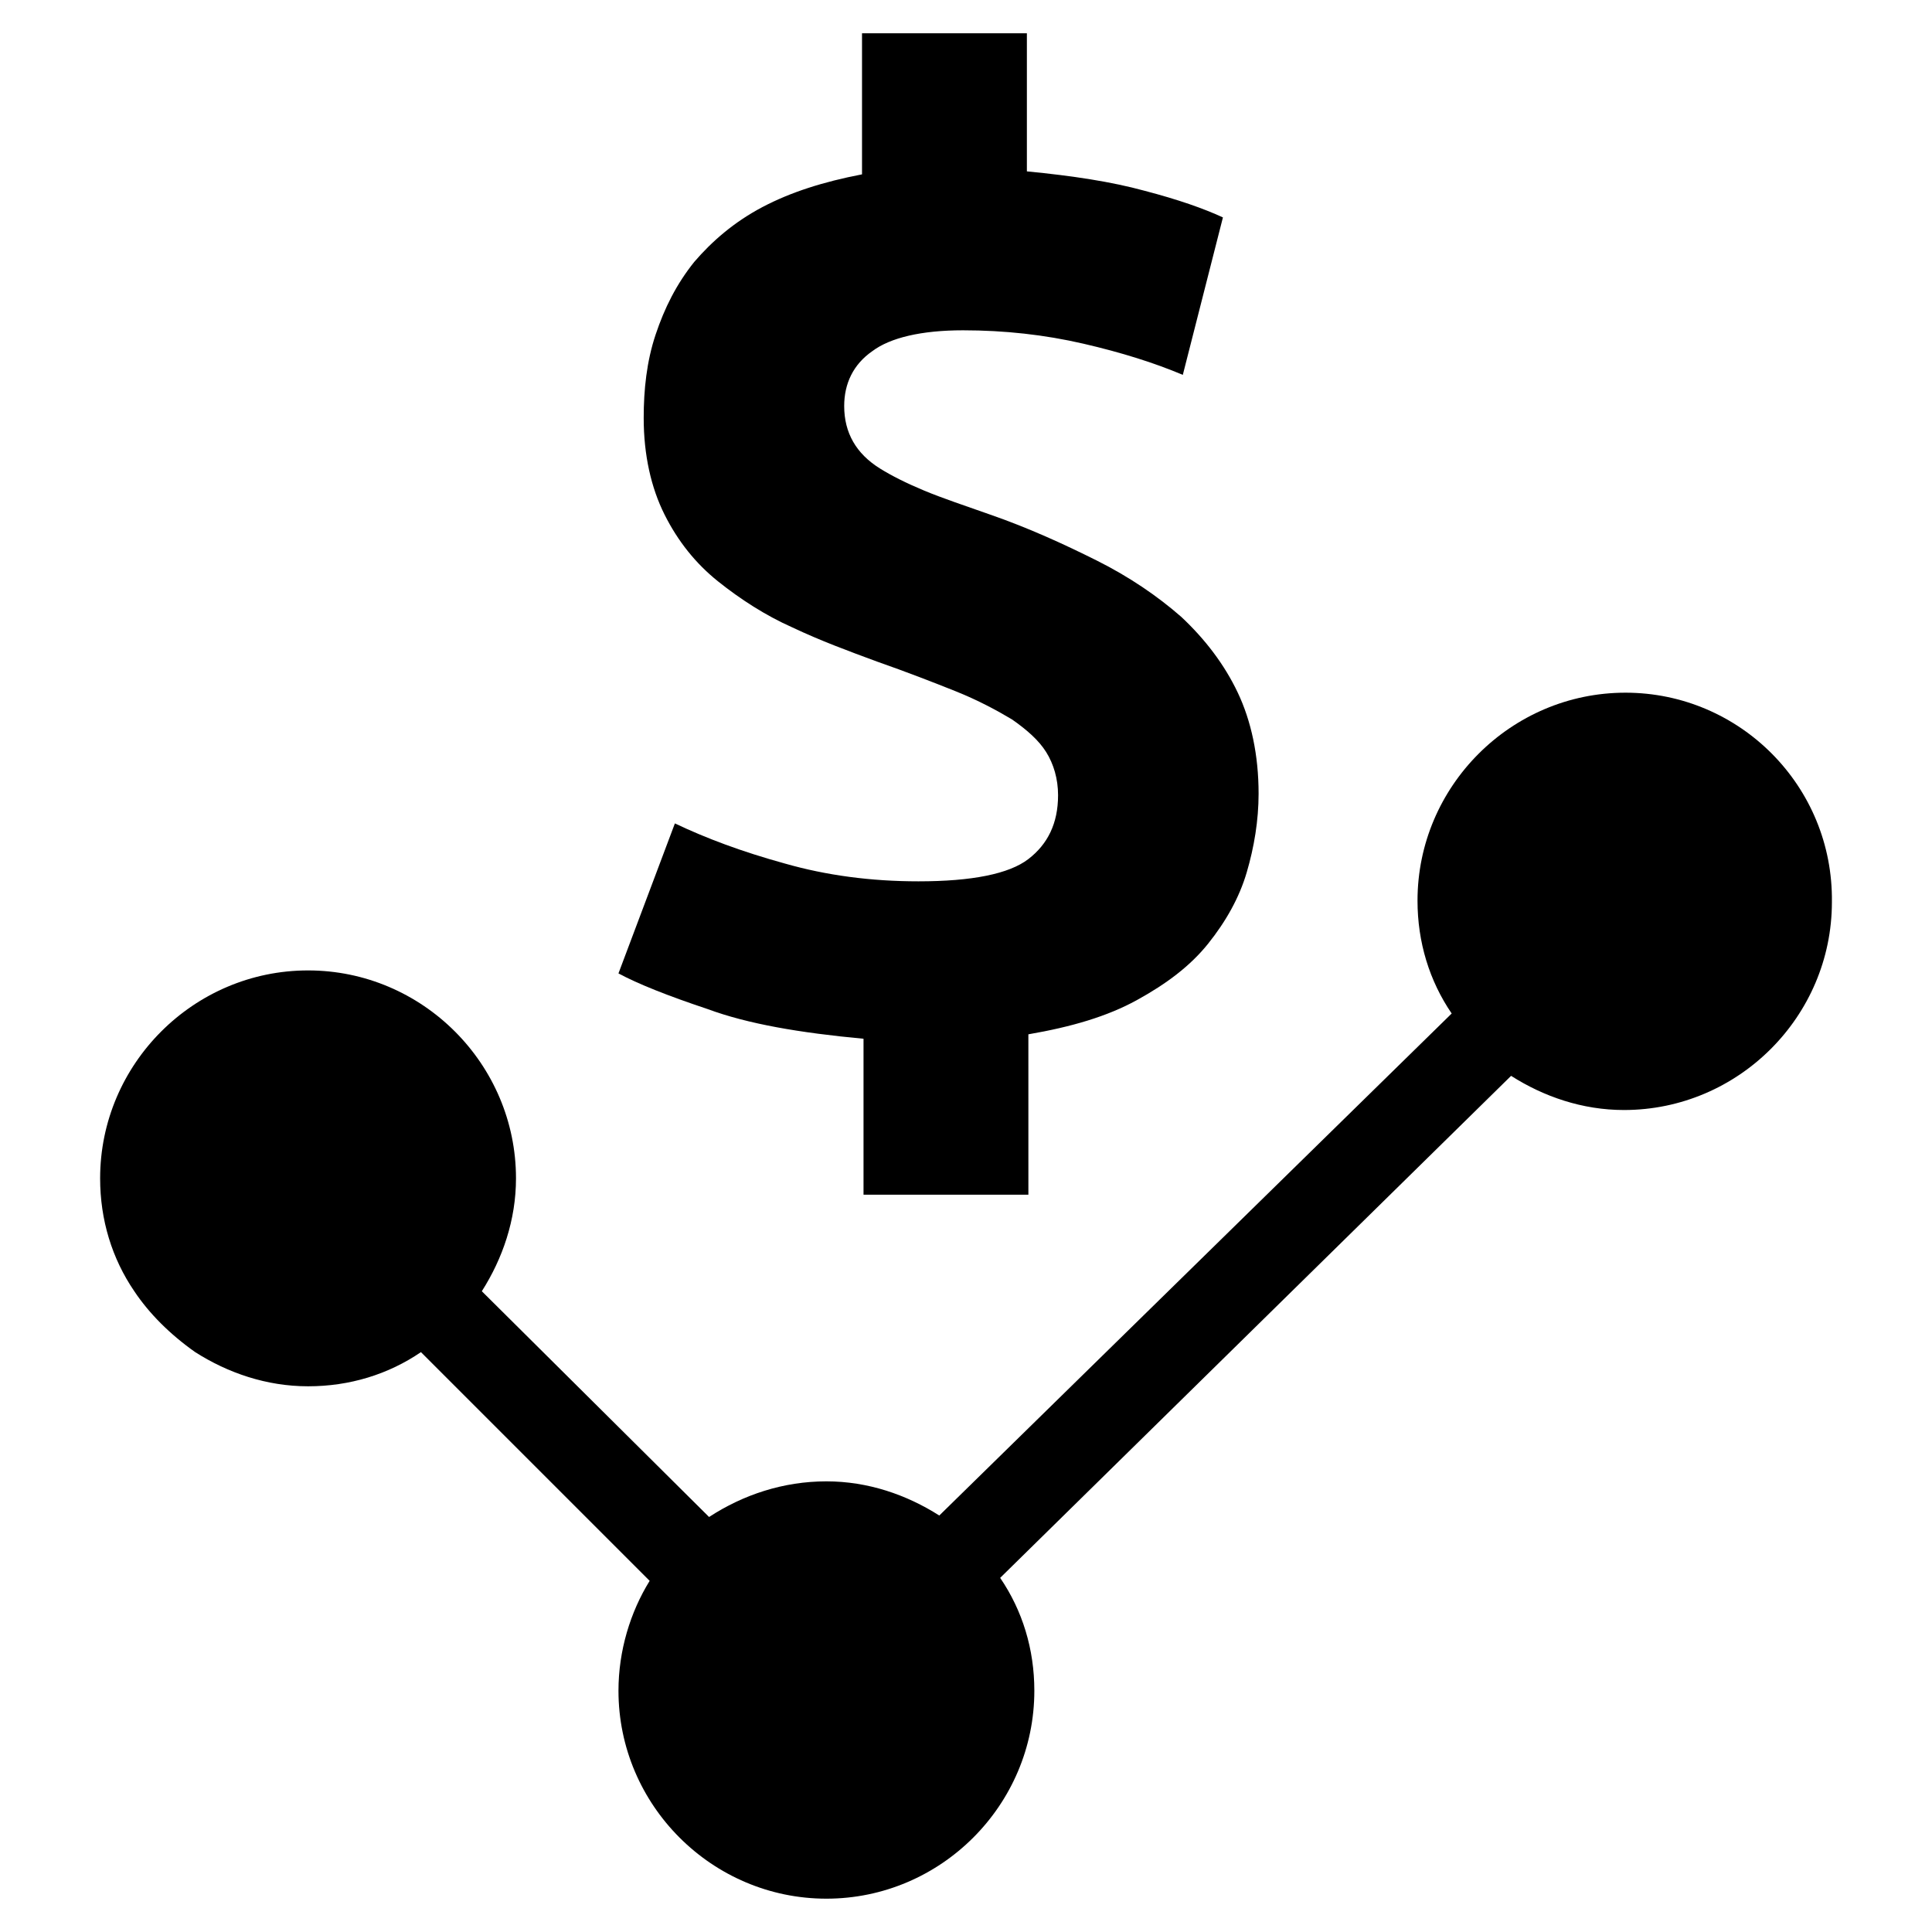 <?xml version="1.0" encoding="UTF-8"?>
<!-- Uploaded to: SVG Repo, www.svgrepo.com, Generator: SVG Repo Mixer Tools -->
<svg fill="#000000" width="800px" height="800px" version="1.1" viewBox="144 144 512 512" xmlns="http://www.w3.org/2000/svg">
 <g>
  <path d="m574.76 327.57c-30.309 0-55.105 24.797-55.105 55.105 0 11.02 3.148 21.254 9.055 29.914l-135.79 133.04c-8.66-5.512-18.895-9.055-29.914-9.055-11.414 0-22.043 3.543-31.094 9.445l-60.223-59.828c5.512-8.66 9.055-18.895 9.055-29.914 0-30.309-24.797-55.105-55.105-55.105-30.309 0-55.105 24.797-55.105 55.105 0 11.02 3.148 21.254 9.055 29.914 3.938 5.902 9.445 11.414 16.137 16.137 8.66 5.512 18.895 9.055 29.914 9.055 11.02 0 21.254-3.148 29.914-9.055l60.613 60.613c-5.117 8.266-8.266 18.5-8.266 29.125 0 30.309 24.797 55.105 55.105 55.105s55.105-24.797 55.105-55.105c0-11.02-3.148-21.254-9.055-29.914l135.4-133.04c8.66 5.512 18.895 9.055 29.914 9.055 30.309 0 55.105-24.797 55.105-55.105 0.395-30.695-24.402-55.492-54.711-55.492z"/>
  <path d="m416.53 371.66c-5.117 3.938-14.957 5.902-29.125 5.902-12.594 0-24.402-1.574-35.426-4.723-11.414-3.148-20.859-6.691-29.125-10.629l-14.957 39.754c5.117 2.754 12.988 5.902 23.617 9.445 10.629 3.938 24.402 6.297 41.328 7.871v41.328h43.691l-0.004-42.504c11.414-1.969 20.859-4.723 28.734-9.055 7.871-4.328 14.168-9.055 18.895-14.957 4.723-5.902 8.266-12.203 10.234-18.895 1.969-6.691 3.148-13.777 3.148-20.859 0-10.234-1.969-19.285-5.512-26.766-3.543-7.477-8.66-14.168-14.957-20.074-6.297-5.512-13.777-10.629-22.434-14.957-8.66-4.328-18.105-8.66-28.34-12.203-6.691-2.363-12.594-4.328-17.32-6.297-4.723-1.969-8.66-3.938-11.809-5.902-3.148-1.969-5.512-4.328-7.086-7.086-1.574-2.754-2.363-5.902-2.363-9.445 0-5.902 2.363-11.02 7.477-14.562 4.723-3.543 12.988-5.512 24.008-5.512s21.648 1.18 31.883 3.543 18.895 5.117 26.371 8.266l10.629-41.723c-5.117-2.363-11.809-4.723-20.859-7.086-8.66-2.363-18.895-3.938-31.094-5.117v-36.602h-43.691v37.391c-10.234 1.969-18.895 4.723-26.371 8.66-7.477 3.938-13.383 9.055-18.105 14.562-4.723 5.902-7.871 12.203-10.234 19.285-2.363 7.086-3.148 14.562-3.148 22.043 0 9.84 1.969 18.5 5.512 25.586 3.543 7.086 8.266 12.988 14.168 17.711 5.902 4.723 12.594 9.055 19.68 12.203 7.477 3.543 14.957 6.297 22.434 9.055 7.871 2.754 14.957 5.512 20.859 7.871 5.902 2.363 11.02 5.117 14.957 7.477 3.938 2.754 7.086 5.512 9.055 8.66 1.969 3.148 3.148 7.086 3.148 11.414 0.004 7.477-2.75 12.988-7.867 16.926z"/>
 </g>
</svg>